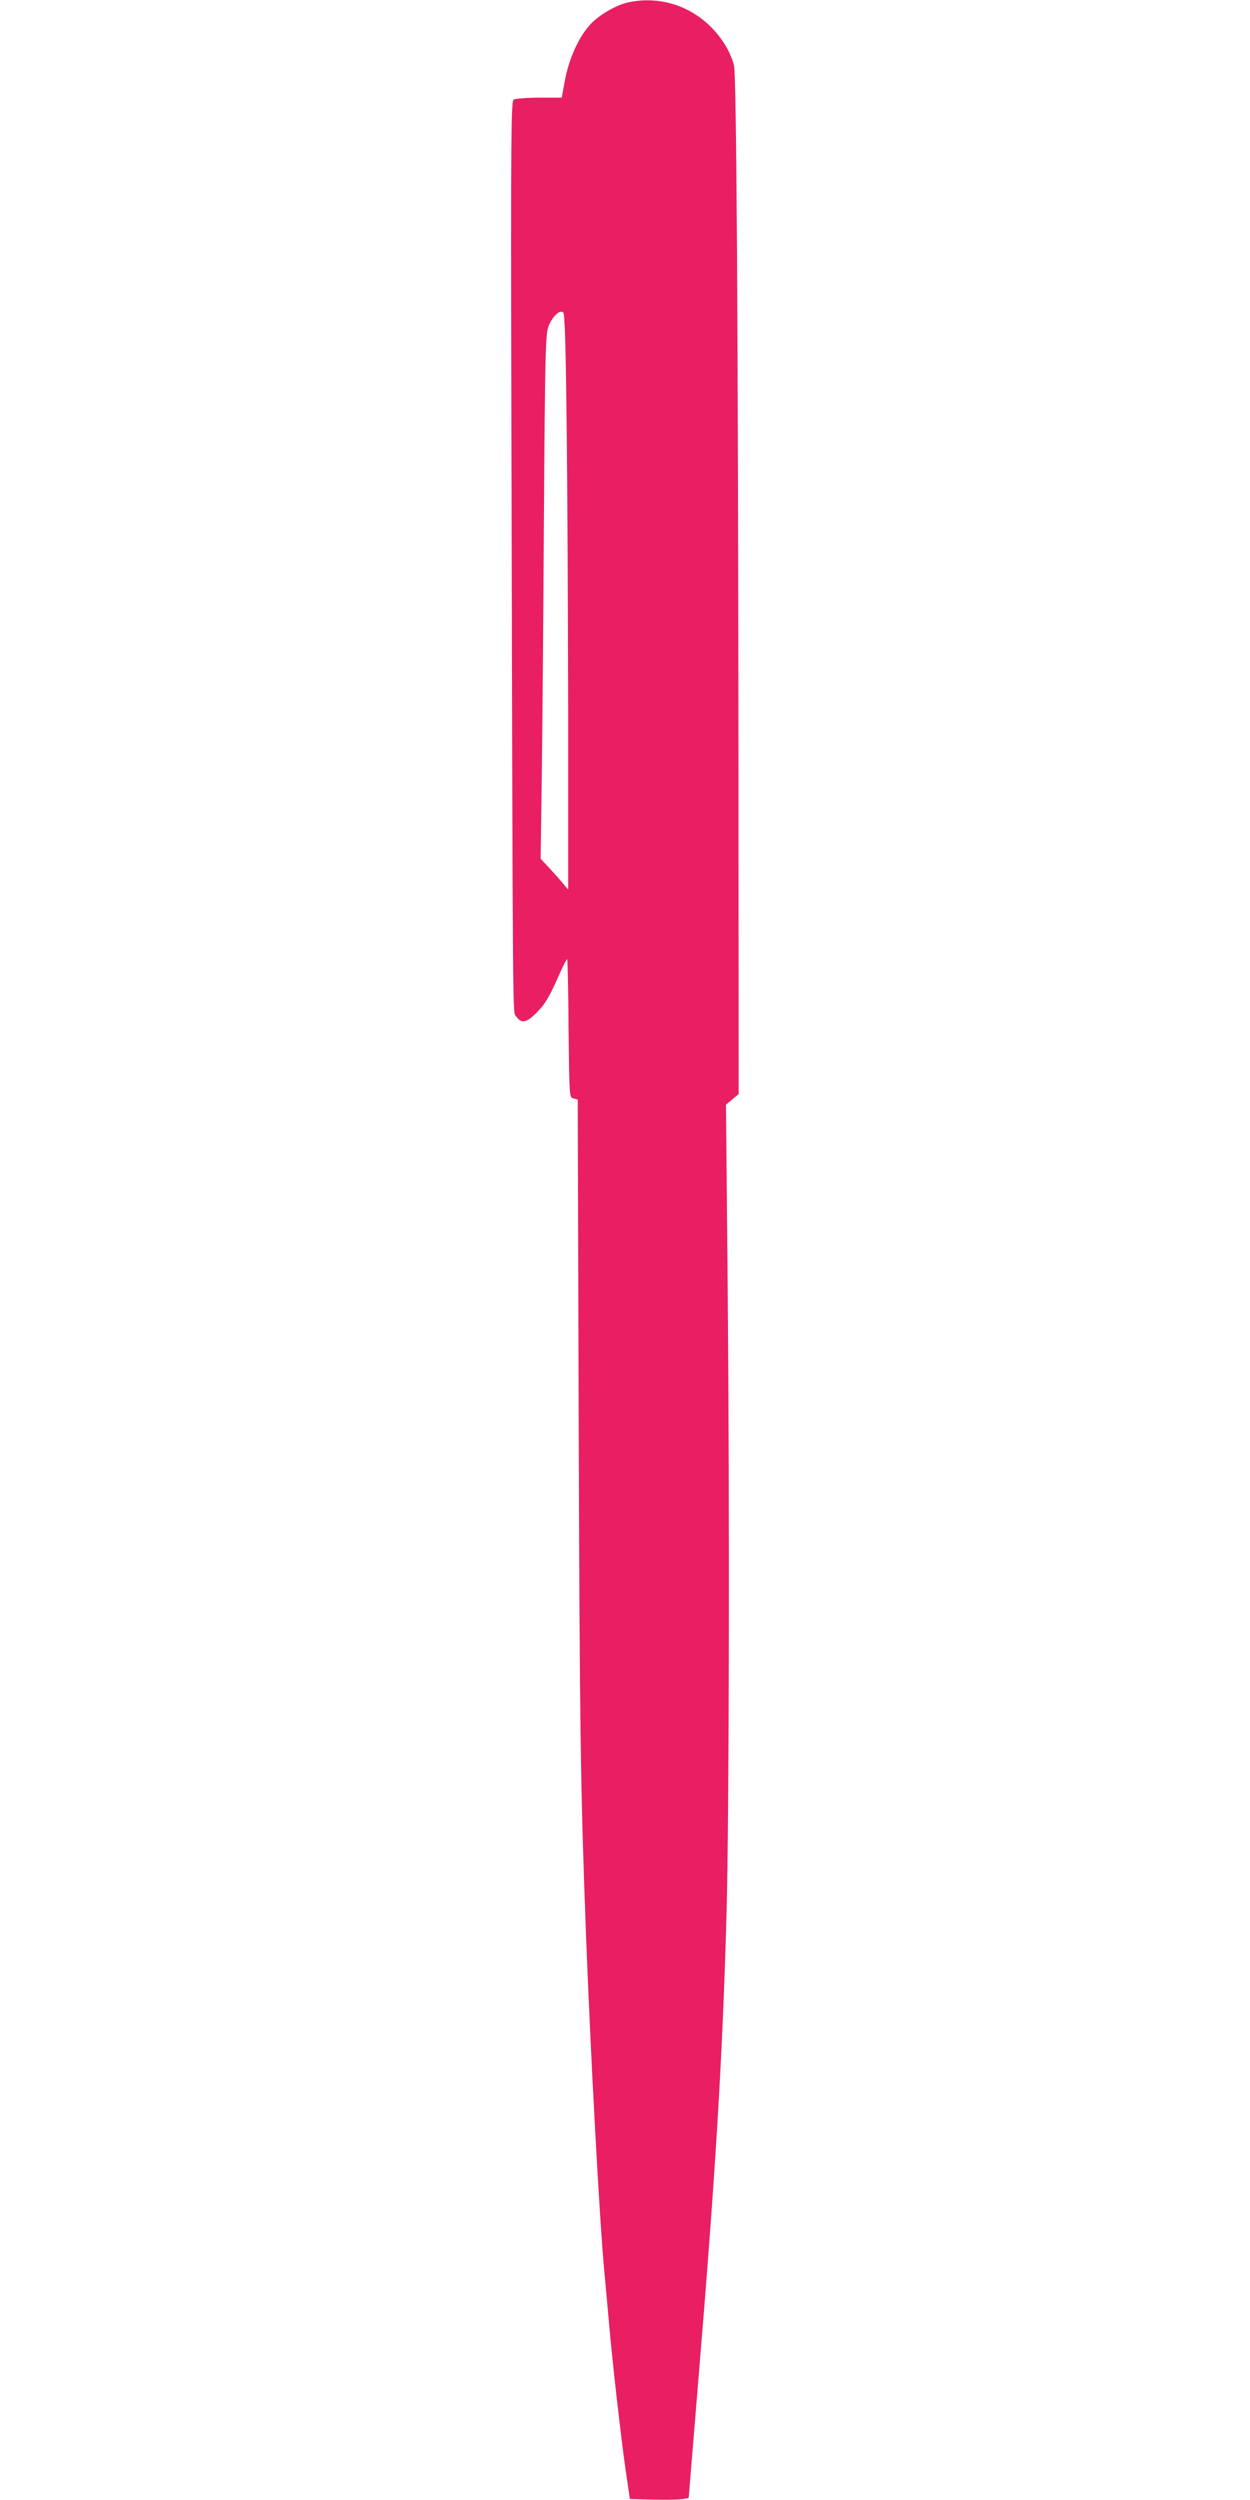 <?xml version="1.0" standalone="no"?>
<!DOCTYPE svg PUBLIC "-//W3C//DTD SVG 20010904//EN"
 "http://www.w3.org/TR/2001/REC-SVG-20010904/DTD/svg10.dtd">
<svg version="1.0" xmlns="http://www.w3.org/2000/svg"
 width="640pt" height="1280pt" viewBox="0 0 640 1280"
 preserveAspectRatio="xMidYMid meet">
<g transform="translate(0,1280) scale(0.1,-0.1)"
fill="#e91e63" stroke="none">
<path d="M3222 12789 c-64 -12 -159 -67 -203 -118 -58 -65 -105 -171 -126
-279 l-17 -92 -116 0 c-63 0 -122 -5 -130 -10 -13 -8 -15 -187 -12 -1537 8
-3311 6 -3128 25 -3157 26 -39 54 -33 107 22 45 46 64 80 124 216 15 32 28 57
30 55 2 -2 6 -162 7 -356 4 -350 4 -352 25 -357 l22 -6 5 -1667 c5 -1553 9
-1857 37 -2598 23 -613 70 -1485 95 -1745 8 -85 19 -209 25 -275 17 -194 60
-568 83 -730 l22 -150 120 -3 c66 -2 134 0 150 3 l31 5 47 573 c91 1095 126
1670 147 2422 13 491 16 2033 6 3174 l-9 965 32 27 33 27 -1 1614 c-2 2317
-10 3605 -23 3653 -18 69 -59 137 -117 196 -112 112 -265 159 -419 128z m-321
-2147 c4 -301 7 -963 8 -1472 l0 -925 -25 30 c-14 17 -45 52 -70 79 l-46 49 6
421 c3 232 8 833 11 1336 5 783 8 922 21 962 17 53 60 96 78 78 8 -7 13 -188
17 -558z"/>
</g>
</svg>
